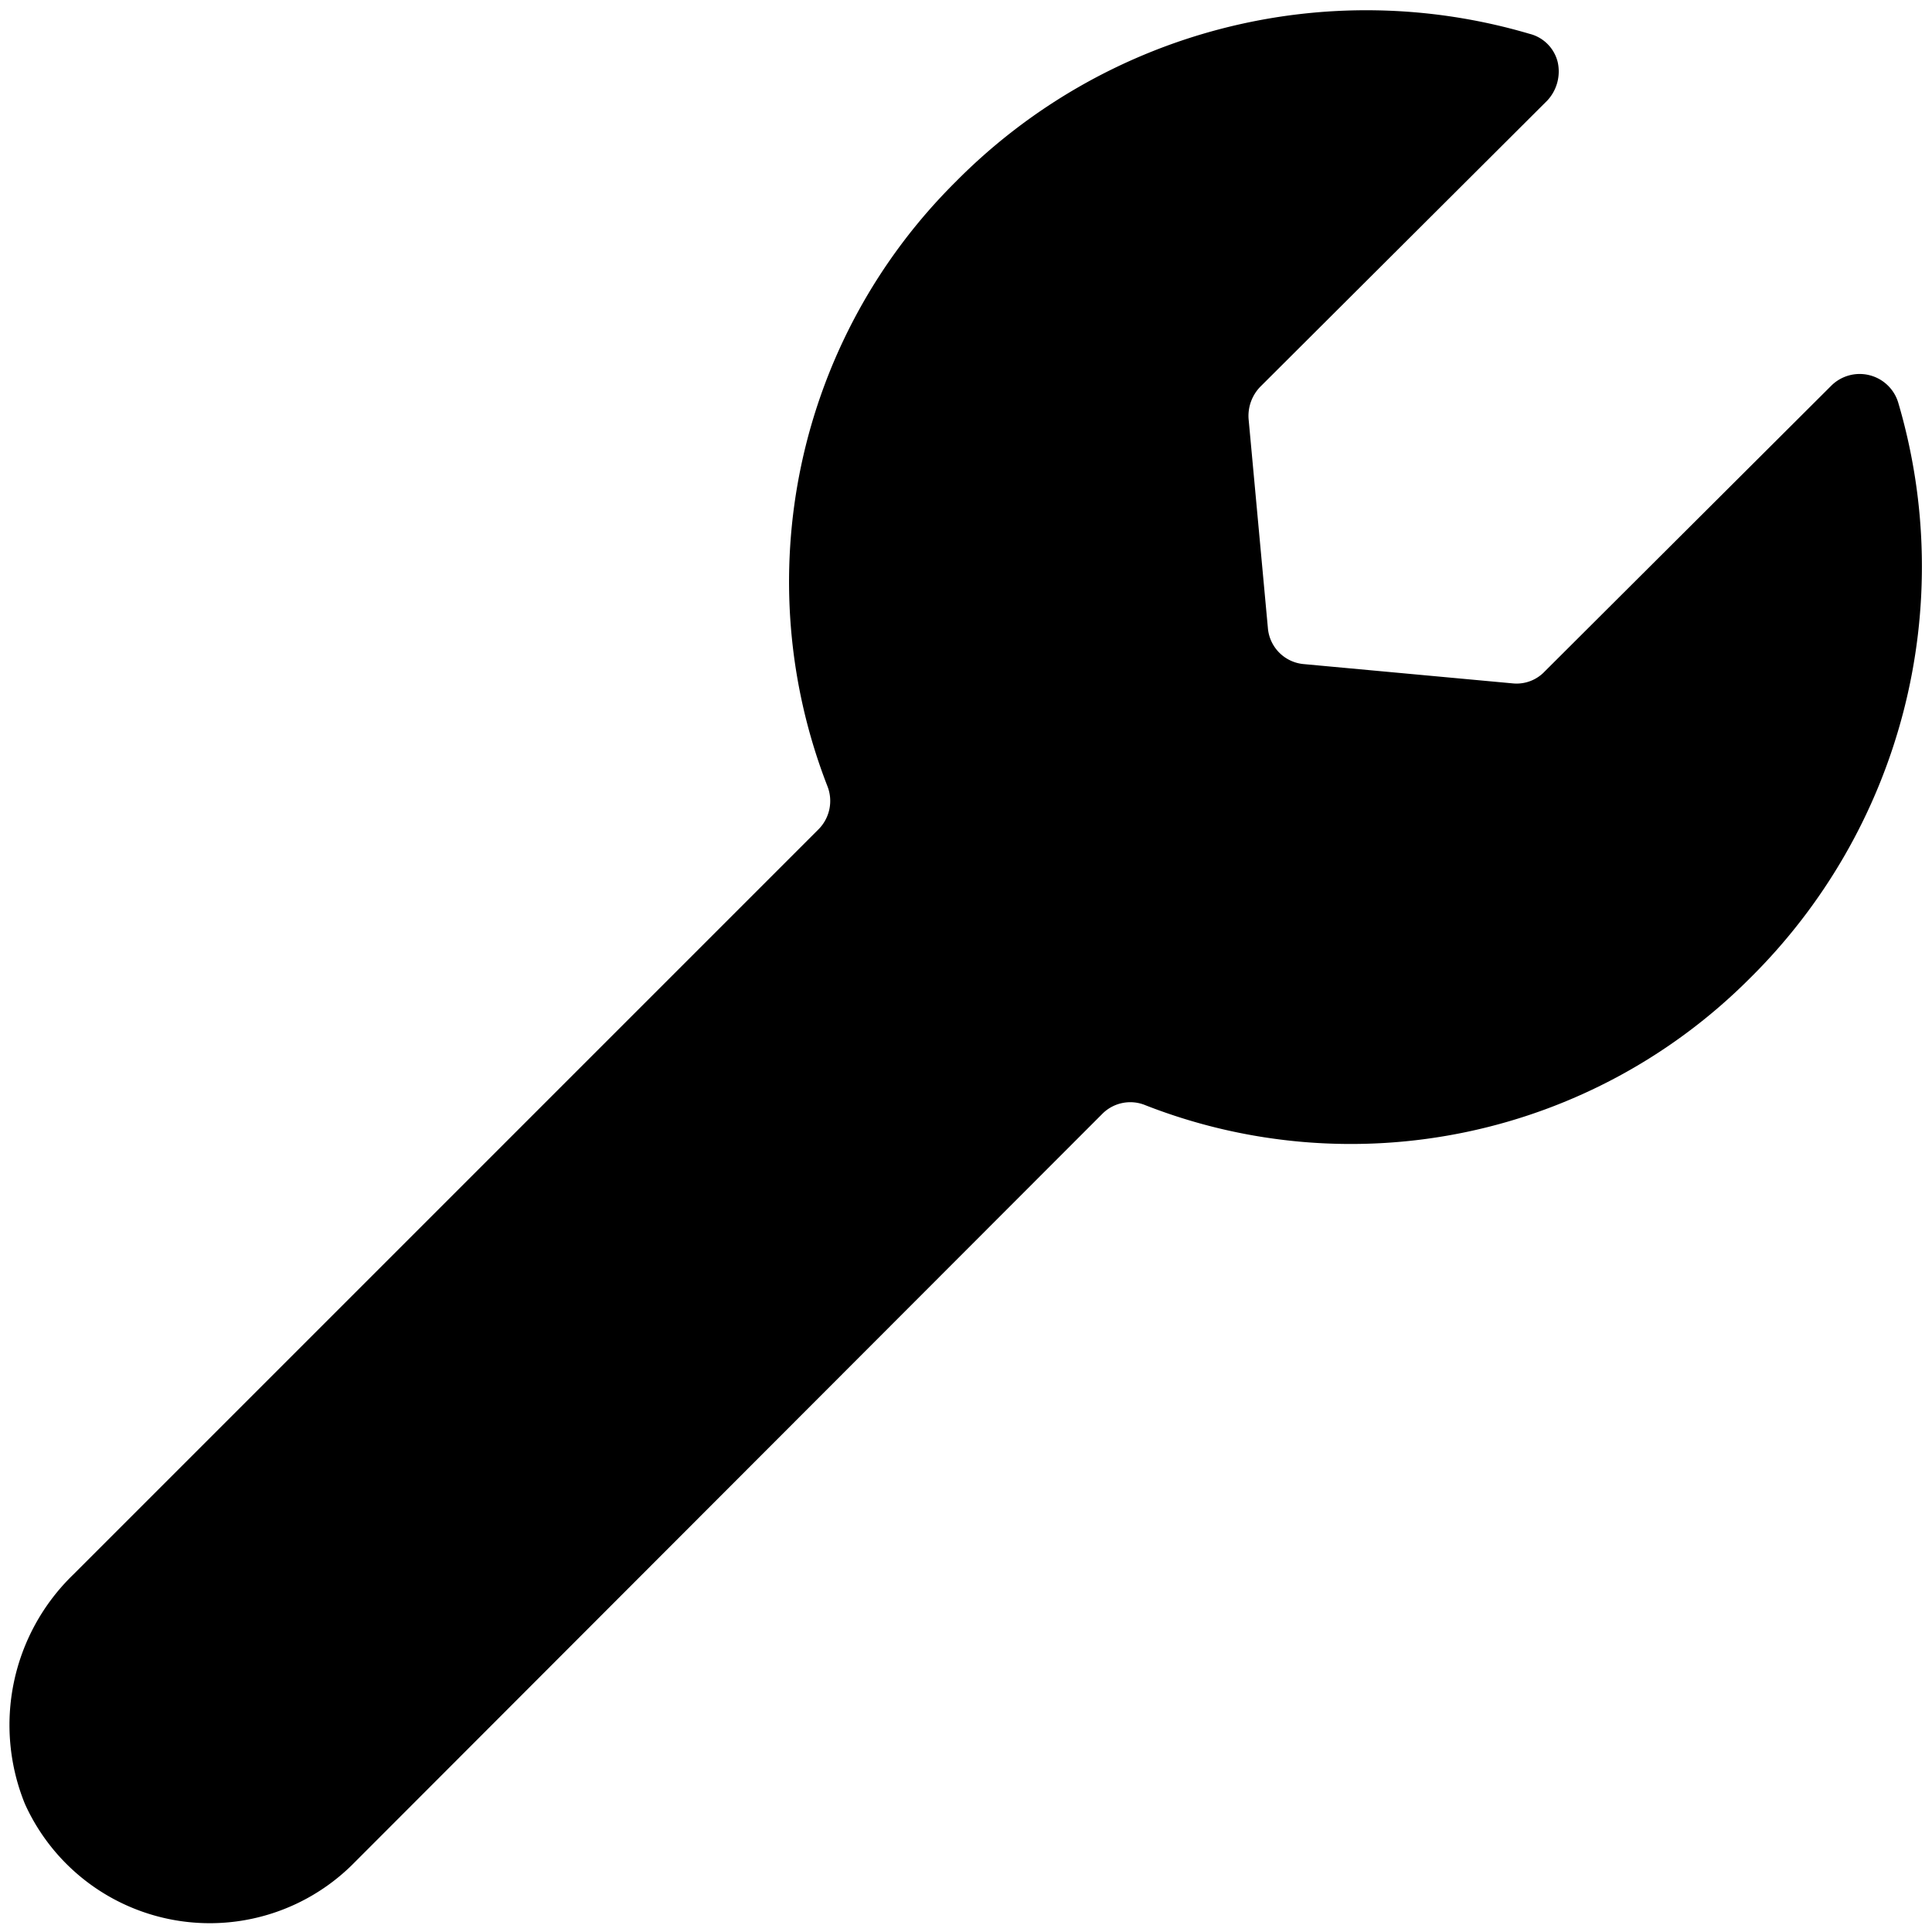 <svg xmlns="http://www.w3.org/2000/svg" viewBox="0 0 24 24"><path d="M23.58 5a0.5 0.5 0 0 0 -0.36 -0.34 0.5 0.5 0 0 0 -0.47 0.13l-3.56 3.55a0.48 0.48 0 0 1 -0.39 0.15l-2.6 -0.24a0.49 0.49 0 0 1 -0.45 -0.45l-0.24 -2.6a0.52 0.52 0 0 1 0.15 -0.4l3.56 -3.55a0.53 0.53 0 0 0 0.13 -0.48 0.48 0.48 0 0 0 -0.35 -0.35 7.17 7.17 0 0 0 -7.13 1.84 7 7 0 0 0 -1.59 7.51 0.5 0.5 0 0 1 -0.11 0.53L0.91 19.56a2.6 2.6 0 0 0 -0.6 2.85 2.52 2.52 0 0 0 4.06 0.76l9.33 -9.34a0.49 0.49 0 0 1 0.53 -0.1 7 7 0 0 0 7.5 -1.57A7.19 7.19 0 0 0 23.58 5Z" fill="#000000" stroke-width="1"></path></svg>